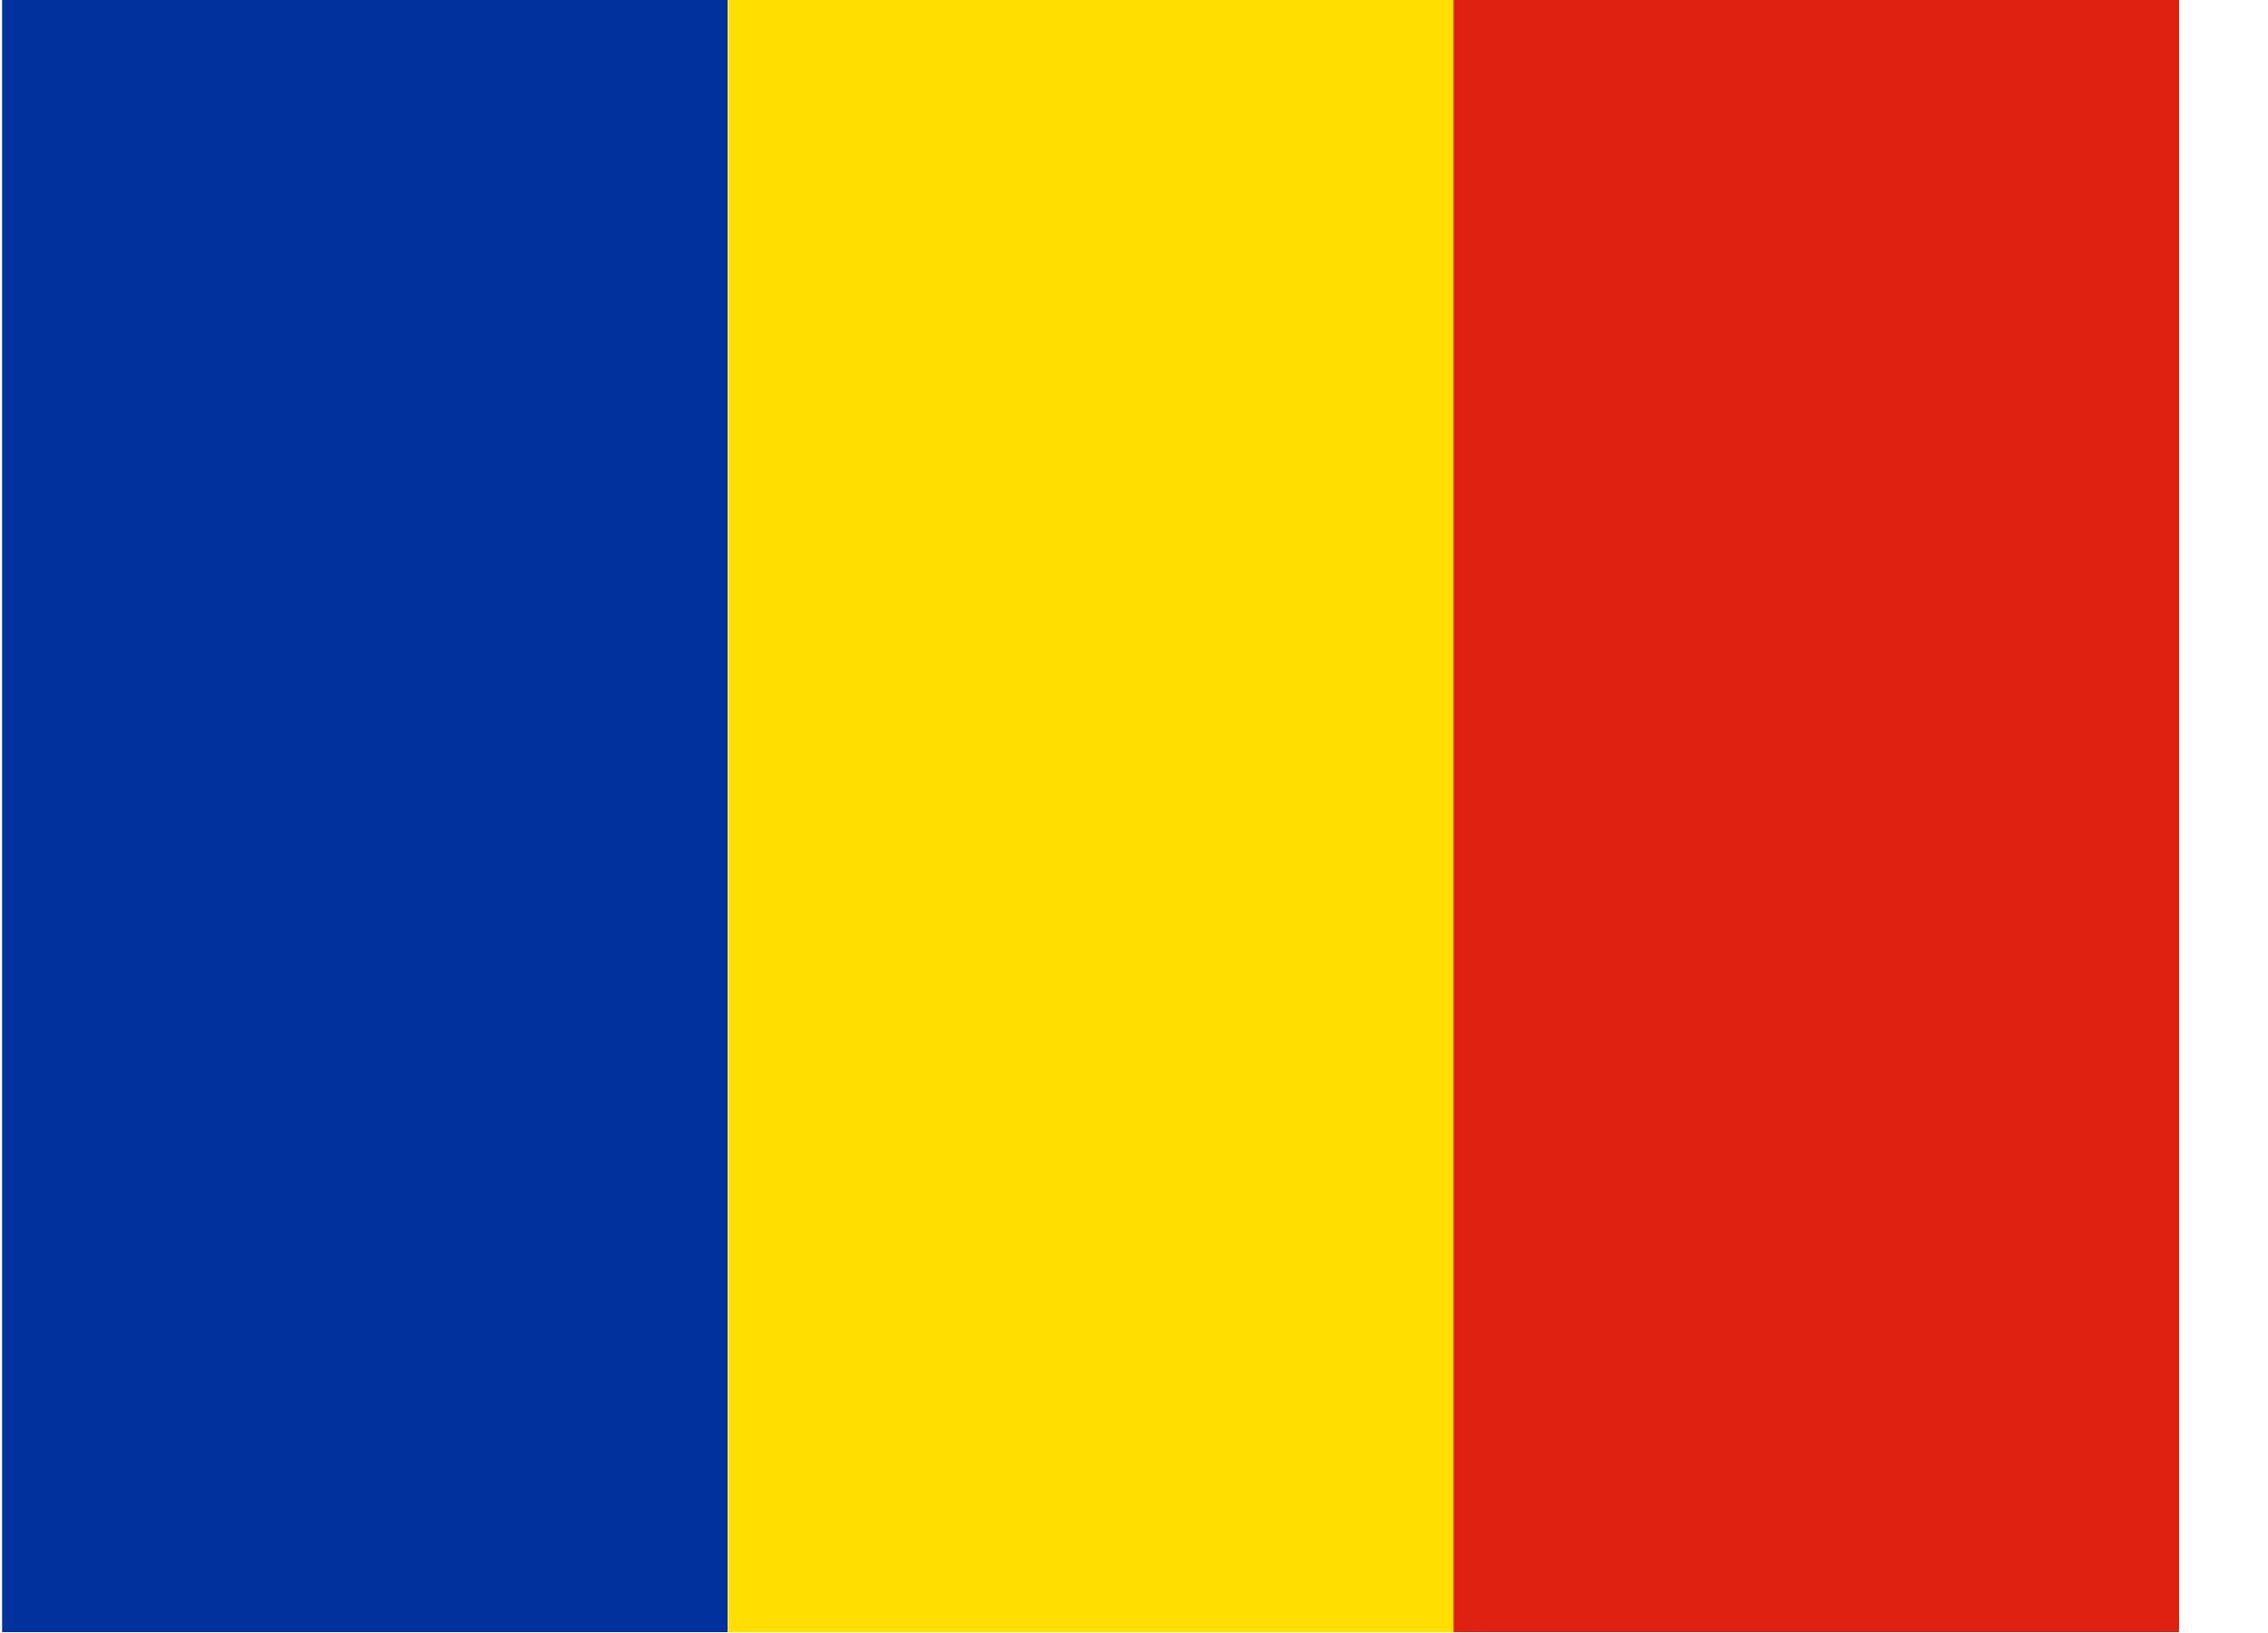 <svg width="25" height="18" viewBox="0 0 25 18" fill="none" xmlns="http://www.w3.org/2000/svg">
<g clip-path="url(#clip0_1340_57166)">
<path fill-rule="evenodd" clip-rule="evenodd" d="M0.023 -0.008H8.021V17.99H0.023V-0.008Z" fill="#00319C"/>
<path fill-rule="evenodd" clip-rule="evenodd" d="M8.027 -0.008H16.029V17.99H8.027V-0.008Z" fill="#FFDE00"/>
<path fill-rule="evenodd" clip-rule="evenodd" d="M16.023 -0.008H24.021V17.99H16.023V-0.008Z" fill="#DE2110"/>
</g>
<defs>
<clipPath id="clip0_1340_57166">
<rect width="23.997" height="17.998" fill="white" transform="translate(0.023 -0.008)"/>
</clipPath>
</defs>
</svg>
